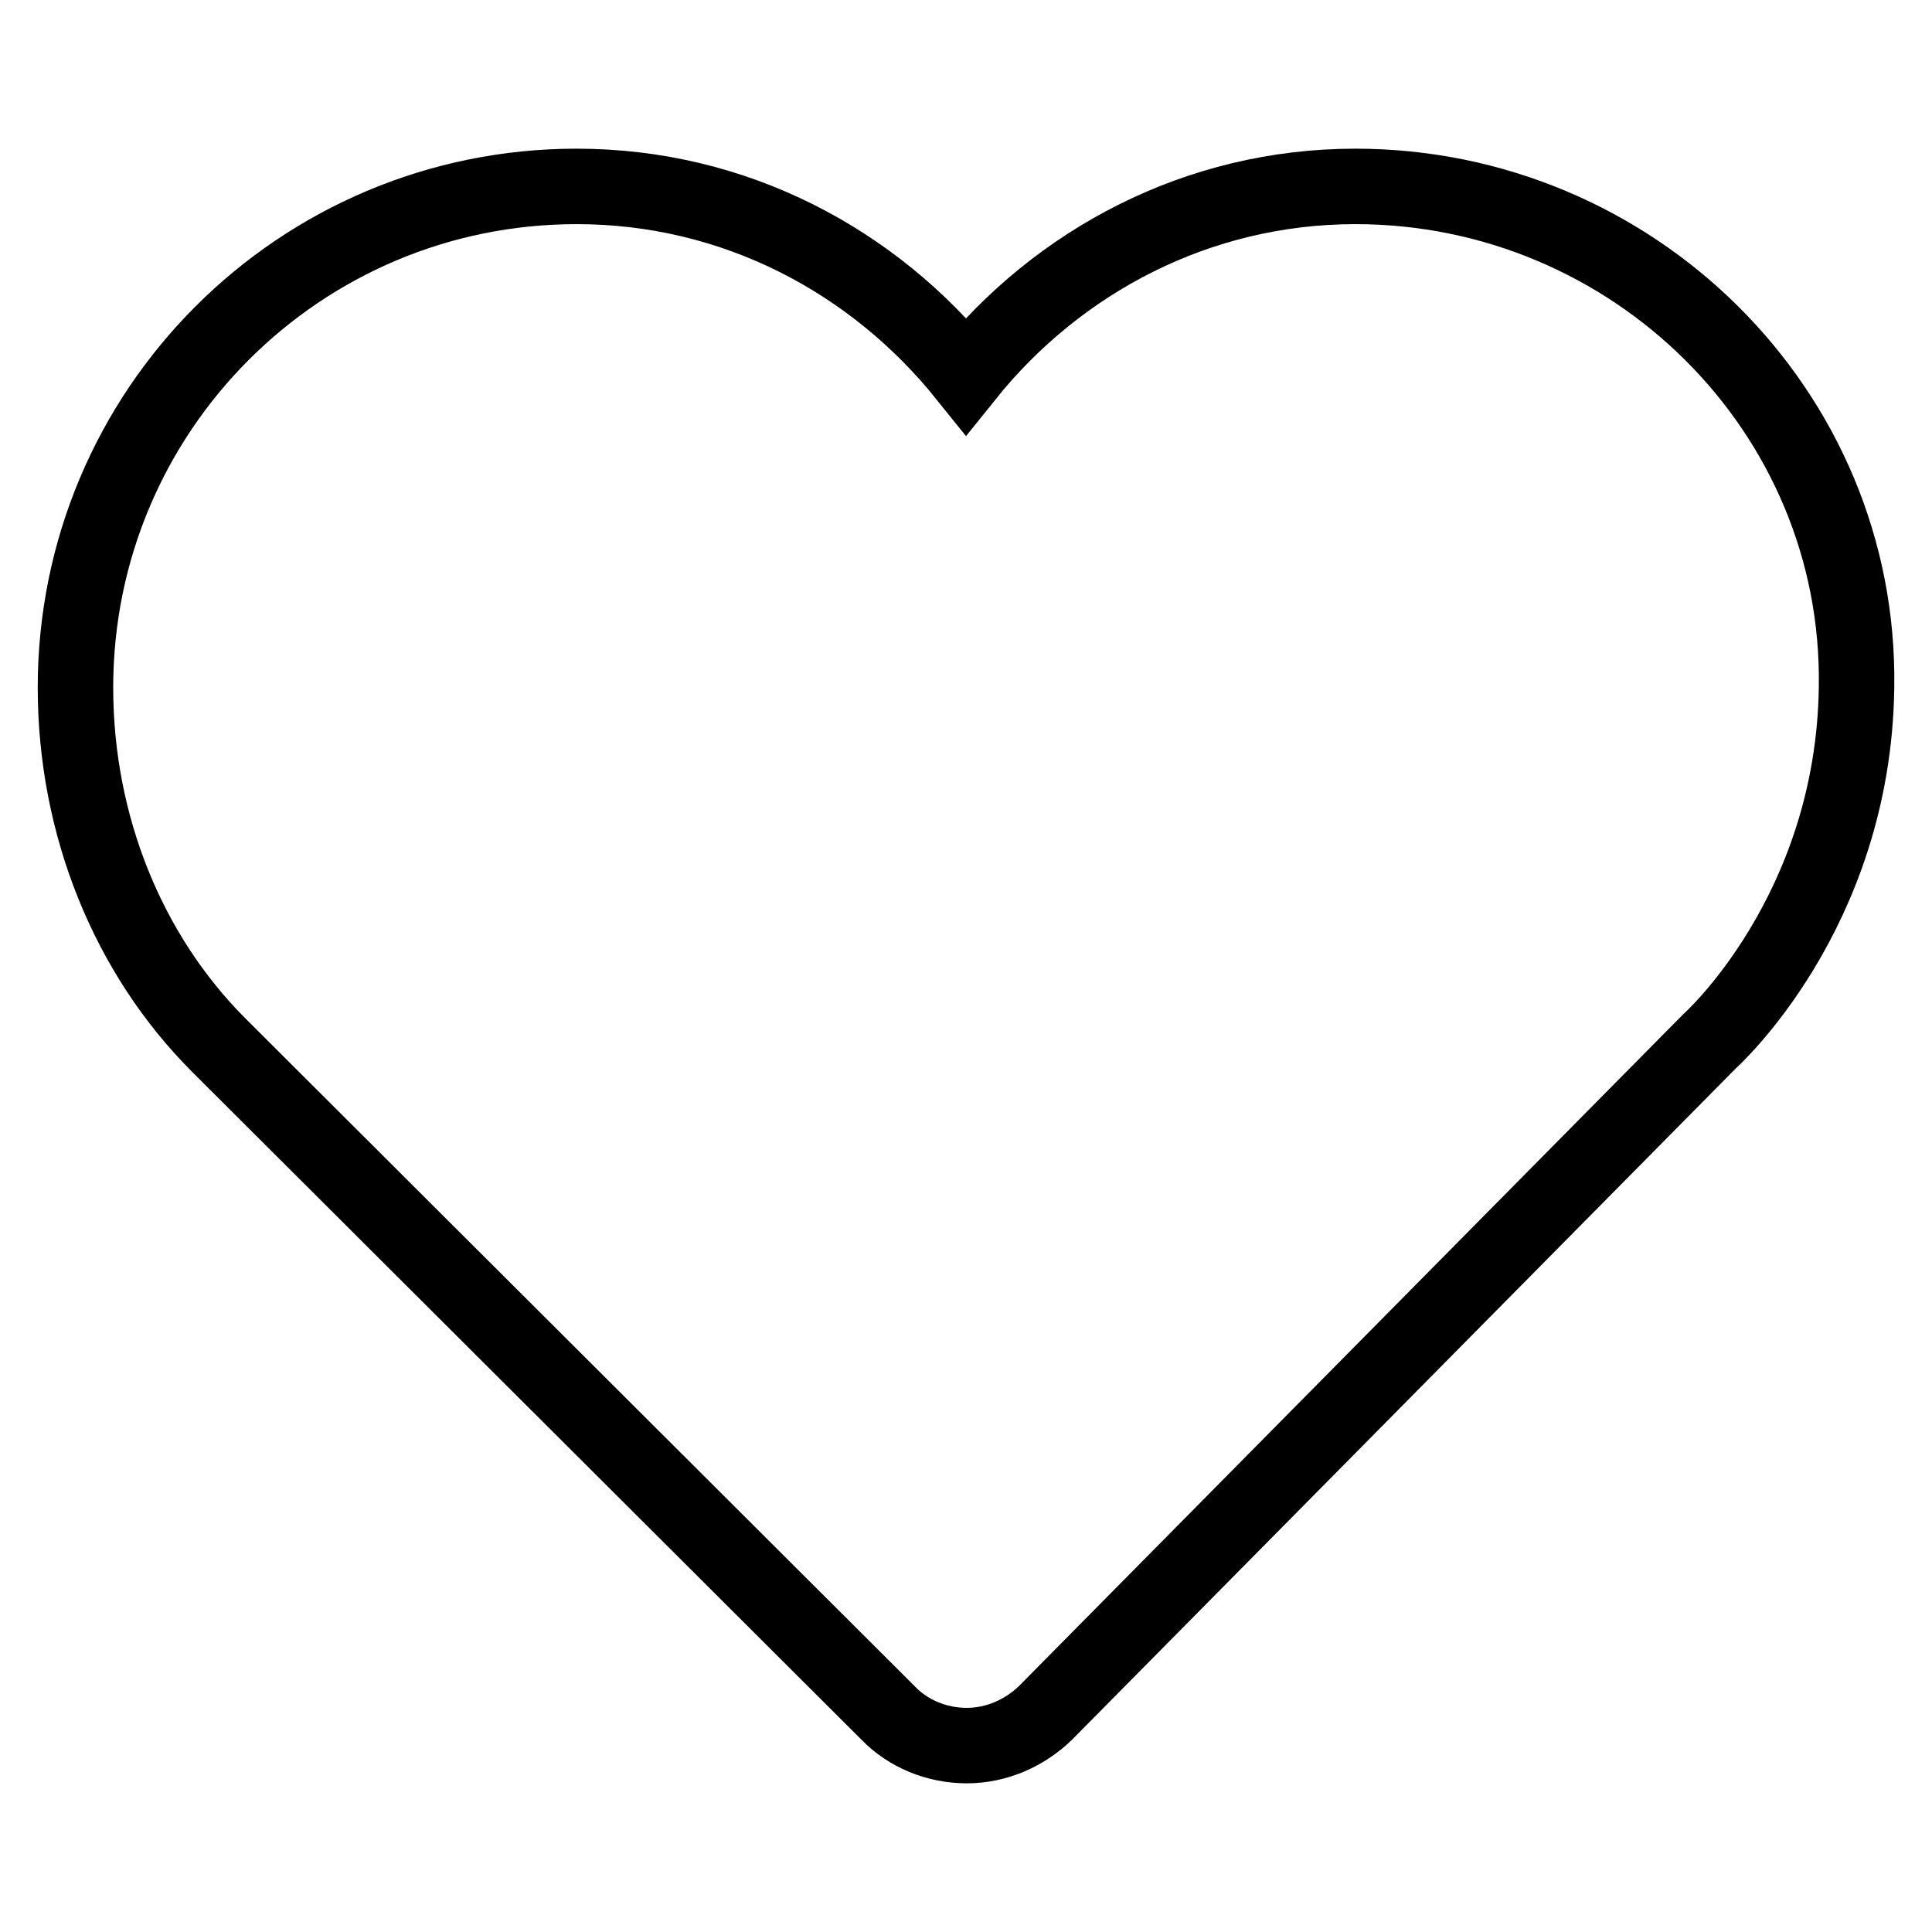 <?xml version="1.0" encoding="utf-8"?>
<!-- Svg Vector Icons : http://www.onlinewebfonts.com/icon -->
<!DOCTYPE svg PUBLIC "-//W3C//DTD SVG 1.1//EN" "http://www.w3.org/Graphics/SVG/1.1/DTD/svg11.dtd">
<svg version="1.1" xmlns="http://www.w3.org/2000/svg" xmlns:xlink="http://www.w3.org/1999/xlink" x="0px" y="0px" viewBox="0 0 256 256" enable-background="new 0 0 256 256" xml:space="preserve">
<g><g><path stroke-width="10" fill-opacity="0" stroke="#000000"  d="M226.5,138l-88,89l0,0c-2.7,2.6-6.4,4.3-10.4,4.3c-4,0-7.8-1.6-10.4-4.3l0,0L29,138.5c-12-12-19-29.1-19-47.4c0-36.7,29.7-66.4,66.4-66.4c21,0,39.4,9.9,51.6,25.1c12.2-15.2,30.7-25.1,51.6-25.1c36.7,0,67,29.7,66.4,66.4C245.6,121,226.5,138,226.5,138z"/></g></g>
</svg>